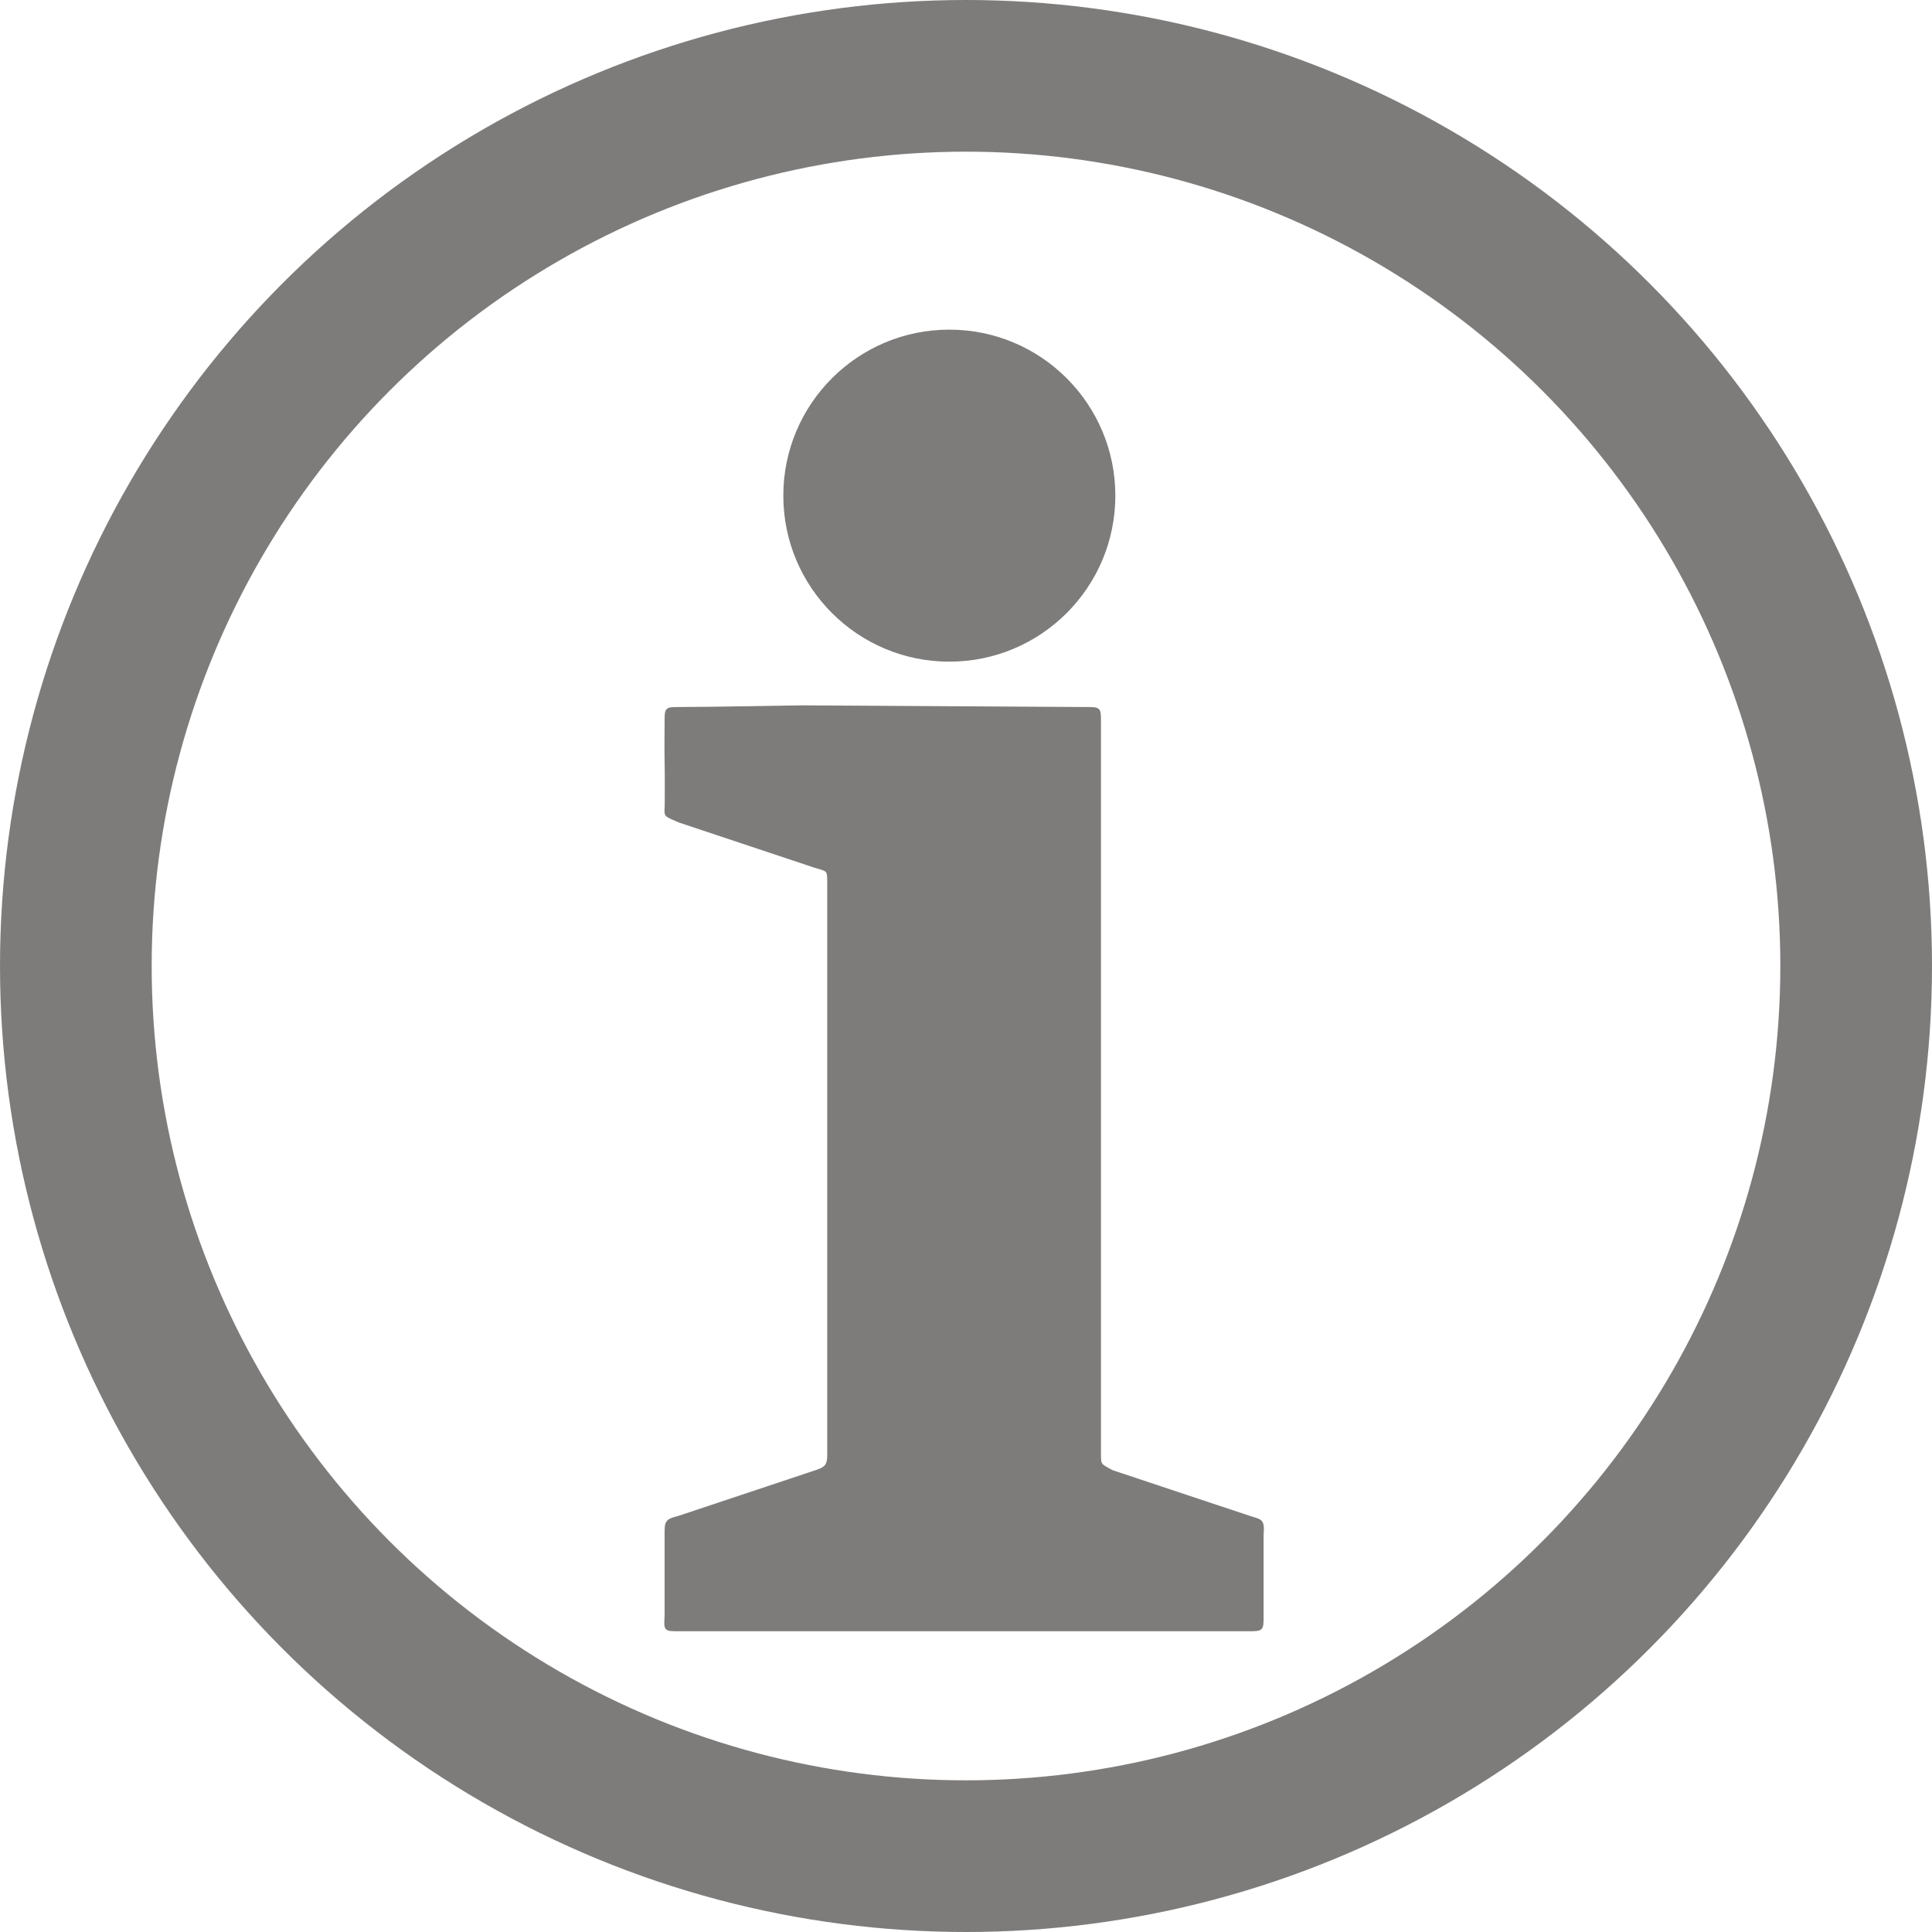 <?xml version="1.0" encoding="UTF-8" standalone="no"?>
<svg
   width="155.784mm"
   height="155.784mm"
   viewBox="0 0 155.784 155.784"
   version="1.1"
   id="svg868"
   sodipodi:docname="glossary-icon-dm.svg"
   inkscape:version="1.1.2 (0a00cf5339, 2022-02-04)"
   xmlns:inkscape="http://www.inkscape.org/namespaces/inkscape"
   xmlns:sodipodi="http://sodipodi.sourceforge.net/DTD/sodipodi-0.dtd"
   xmlns="http://www.w3.org/2000/svg"
   xmlns:svg="http://www.w3.org/2000/svg"
   xmlns:rdf="http://www.w3.org/1999/02/22-rdf-syntax-ns#"
   xmlns:cc="http://creativecommons.org/ns#"
   xmlns:dc="http://purl.org/dc/elements/1.1/">
  <sodipodi:namedview
     id="namedview9"
     pagecolor="#ffffff"
     bordercolor="#666666"
     borderopacity="1.0"
     inkscape:pageshadow="2"
     inkscape:pageopacity="0.0"
     inkscape:pagecheckerboard="0"
     inkscape:document-units="mm"
     showgrid="false"
     fit-margin-top="0"
     fit-margin-left="0"
     fit-margin-right="0"
     fit-margin-bottom="0"
     inkscape:zoom="0.69664703"
     inkscape:cx="352.40228"
     inkscape:cy="399.77203"
     inkscape:window-width="1846"
     inkscape:window-height="1016"
     inkscape:window-x="0"
     inkscape:window-y="0"
     inkscape:window-maximized="1"
     inkscape:current-layer="svg868"
     inkscape:snap-grids="true" />
  <defs
     id="defs862" />
  <g
     id="layer1"
     transform="matrix(0.826,0,0,0.826,26.536,1.629)"
     style="fill:#7e7c7b;fill-opacity:1;stroke:#7e7c7b;stroke-opacity:1">
    <g
       id="g1172"
       transform="translate(28.797,-48.837)"
       style="fill:#7e7c7b;fill-opacity:1;stroke:#7e7c7b;stroke-opacity:1">
      <path
         style="fill:#7e7c7b;fill-opacity:1;stroke:#7e7c7b;stroke-width:0.265px;stroke-linecap:butt;stroke-linejoin:miter;stroke-opacity:1"
         d="m 4.088,117.338 c 0,0 -0.027,2.812 0,3.943 0.026,1.076 0.02,2.806 0.012,3.999 -0.012,1.318 -0.277,1.053 1.271,1.745 4.409,1.47 8.818,2.939 13.227,4.409 1.396,0.422 1.365,0.279 1.365,1.768 v 55.718 c -1e-6,1.177 -0.433,1.321 -1.416,1.649 -4.427,1.476 -8.854,2.951 -13.281,4.427 -1.201,0.284 -1.179,0.491 -1.179,1.707 v 7.866 c -0.074,1.385 -0.12,1.403 1.204,1.403 h 55.607 c 1.397,0 1.397,0 1.397,-1.32 v -7.95 c 0.129,-1.534 -0.143,-1.362 -1.34,-1.761 L 47.625,190.5 c -1.204,-0.666 -1.204,-0.555 -1.204,-1.829 v -71.35 c 0,-1.305 -0.006,-1.305 -1.323,-1.305 l -27.769,-0.163 c 0,0 -9.273,0.163 -11.919,0.163 -1.323,0 -1.323,0 -1.323,1.323 z"
         id="path1112" />
      <circle
         style="fill:#7e7c7b;fill-opacity:1;stroke:#7e7c7b;stroke-width:0.662;stroke-opacity:1"
         id="path1136"
         cx="31.75"
         cy="95.25"
         r="15.875" />
    </g>
  </g>
  <ellipse
     style="fill:none;fill-opacity:1;stroke:#7e7c7b;stroke-width:12.23;stroke-miterlimit:4;stroke-dasharray:none;stroke-opacity:1"
     id="path57"
     cx="77.892"
     cy="77.892"
     rx="71.777"
     ry="71.777" />
</svg>
